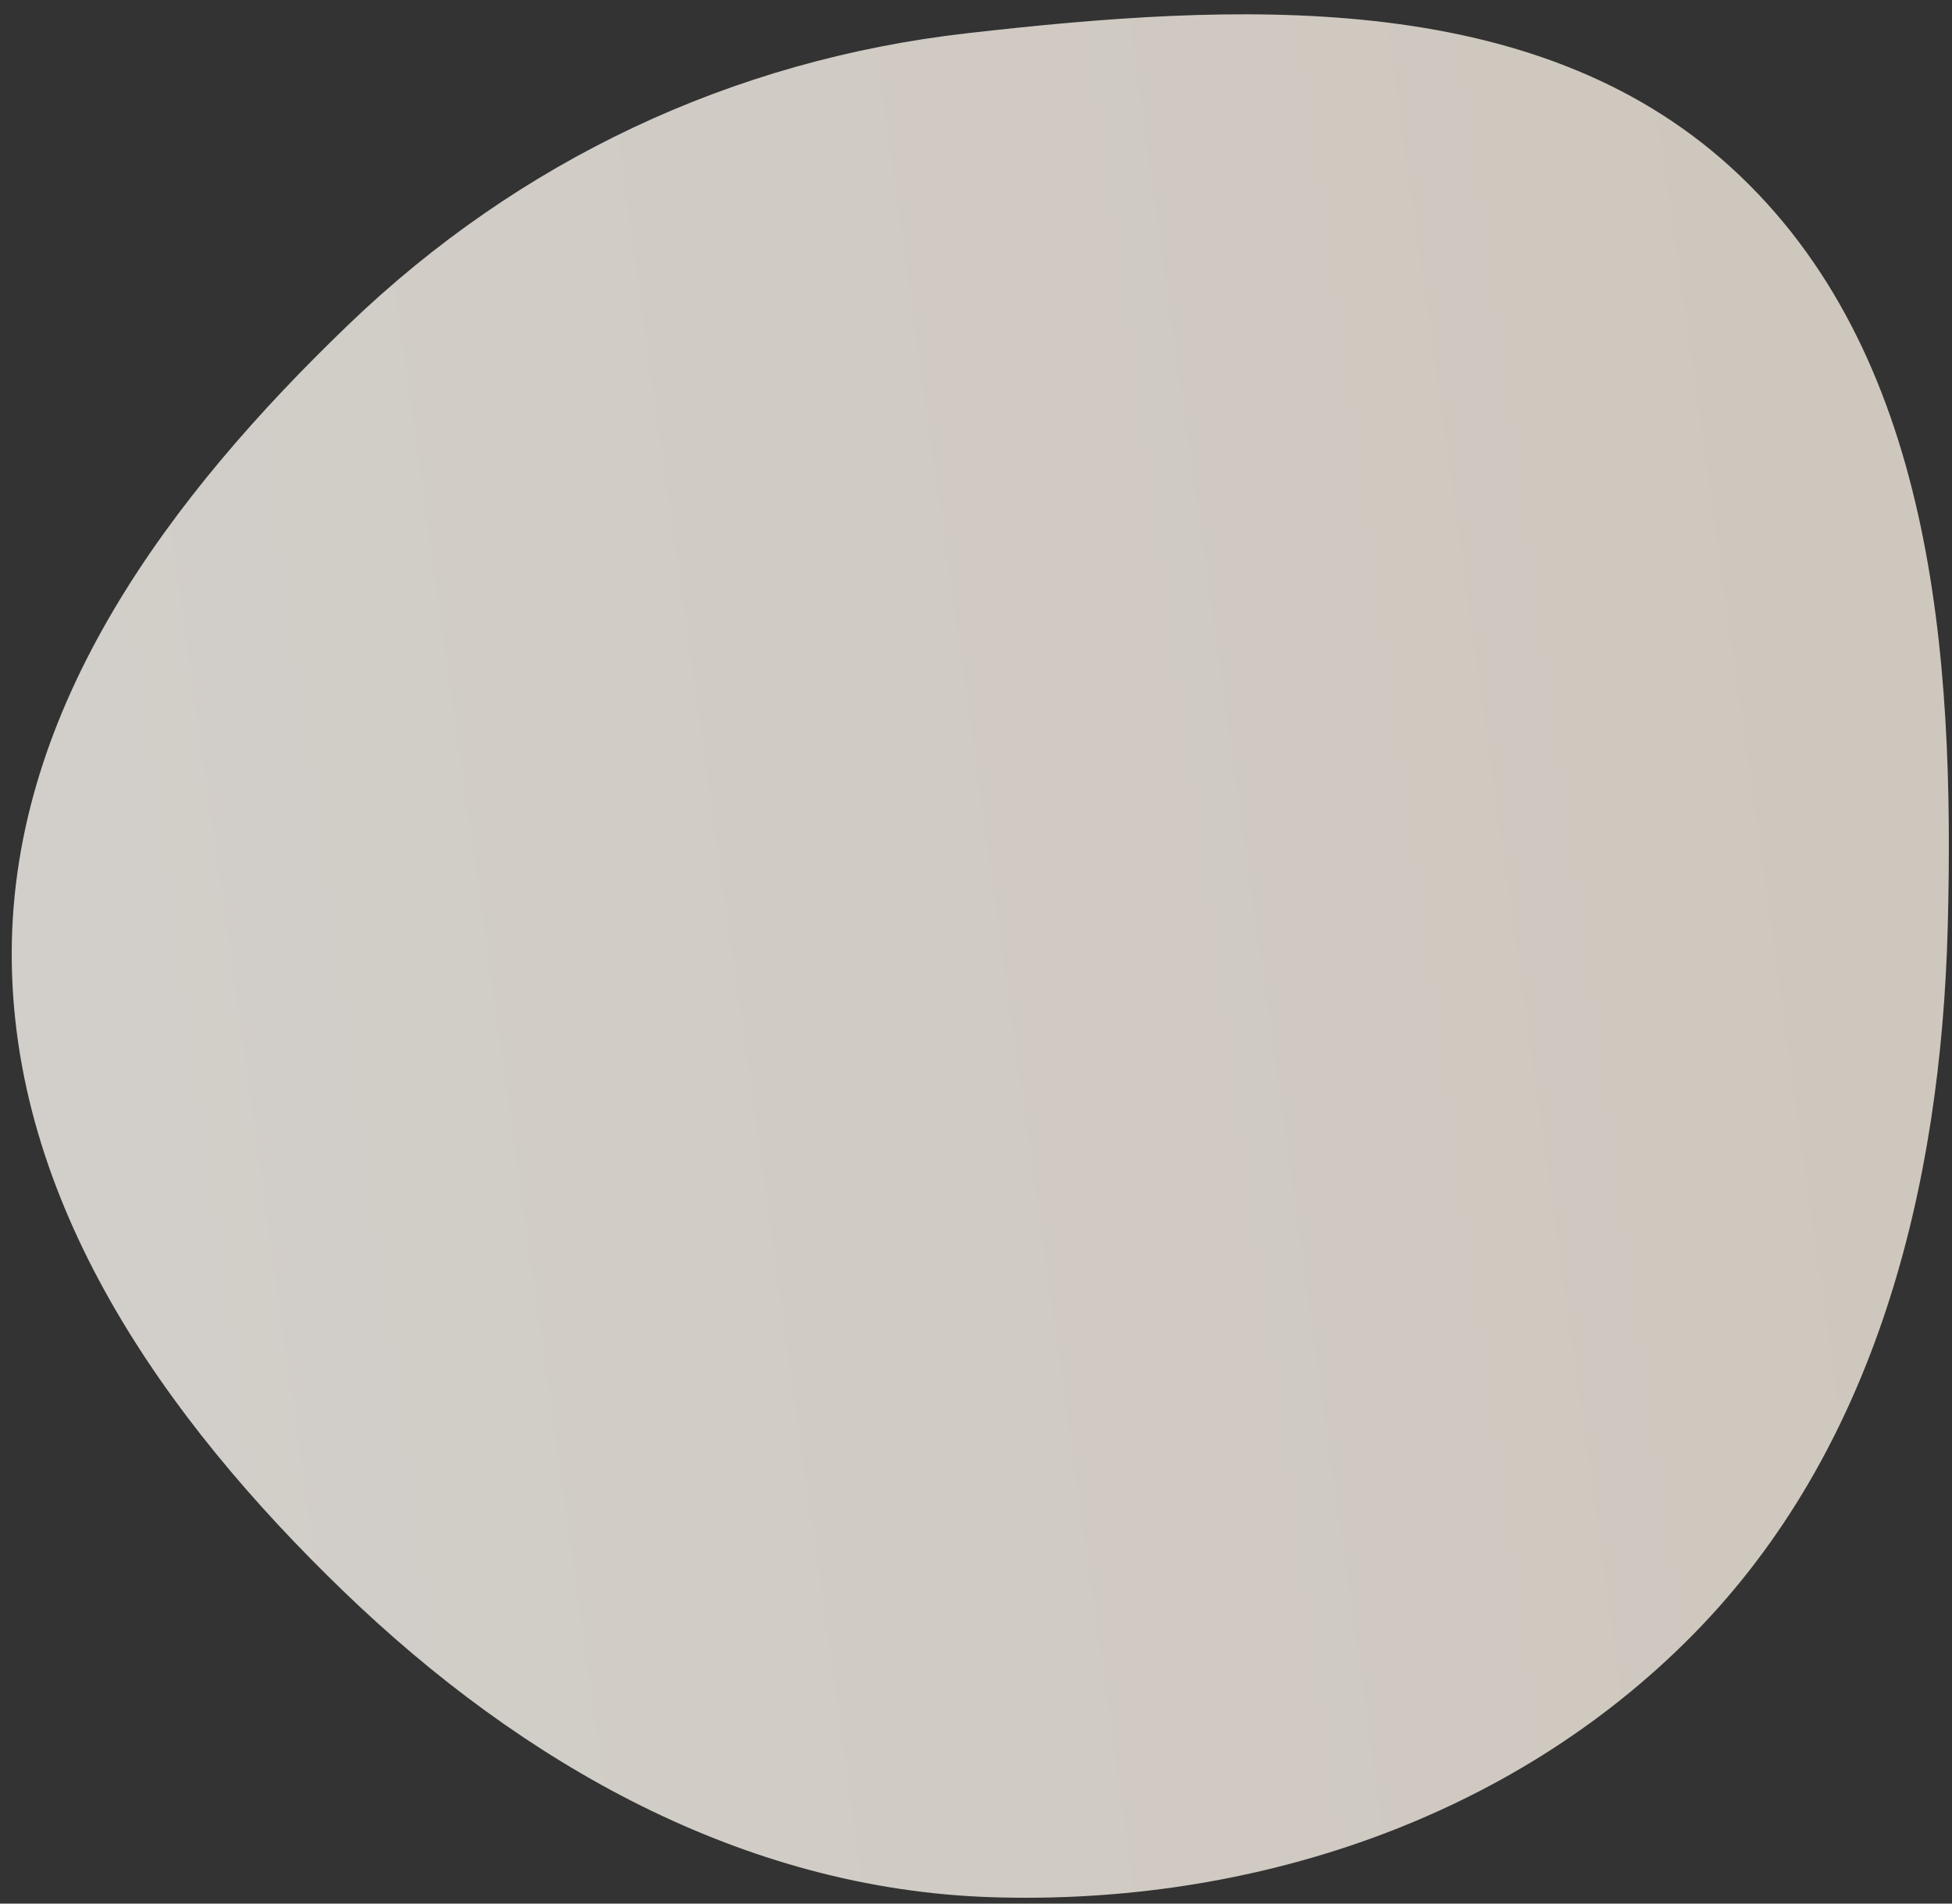 <?xml version="1.0" encoding="UTF-8"?> <svg xmlns="http://www.w3.org/2000/svg" width="122" height="119" viewBox="0 0 122 119" fill="none"><rect x="0" y="0" width="122" height="119" fill="#333333" stroke="none"/><path opacity="0.8" fill-rule="evenodd" clip-rule="evenodd" d="M21.771 20.301C32.453 10.032 45.731 3.752 60.453 2.077C77.142 0.178 95.778 -0.844 108.192 10.47C120.831 21.989 122.178 40.83 121.734 57.925C121.31 74.221 117.249 90.579 105.808 102.191C94.422 113.748 78.174 119.121 61.96 118.598C46.449 118.097 32.629 110.249 21.464 99.47C10.236 88.631 0.673 75.096 0.733 59.49C0.793 44.077 10.66 30.983 21.771 20.301Z" fill="url(#paint0_linear_12982_426)"></path><defs><linearGradient id="paint0_linear_12982_426" x1="-120.127" y1="75.907" x2="119.768" y2="42.314" gradientUnits="userSpaceOnUse"><stop stop-color="white"></stop><stop offset="1" stop-color="#F5ECE0"></stop></linearGradient></defs></svg> 